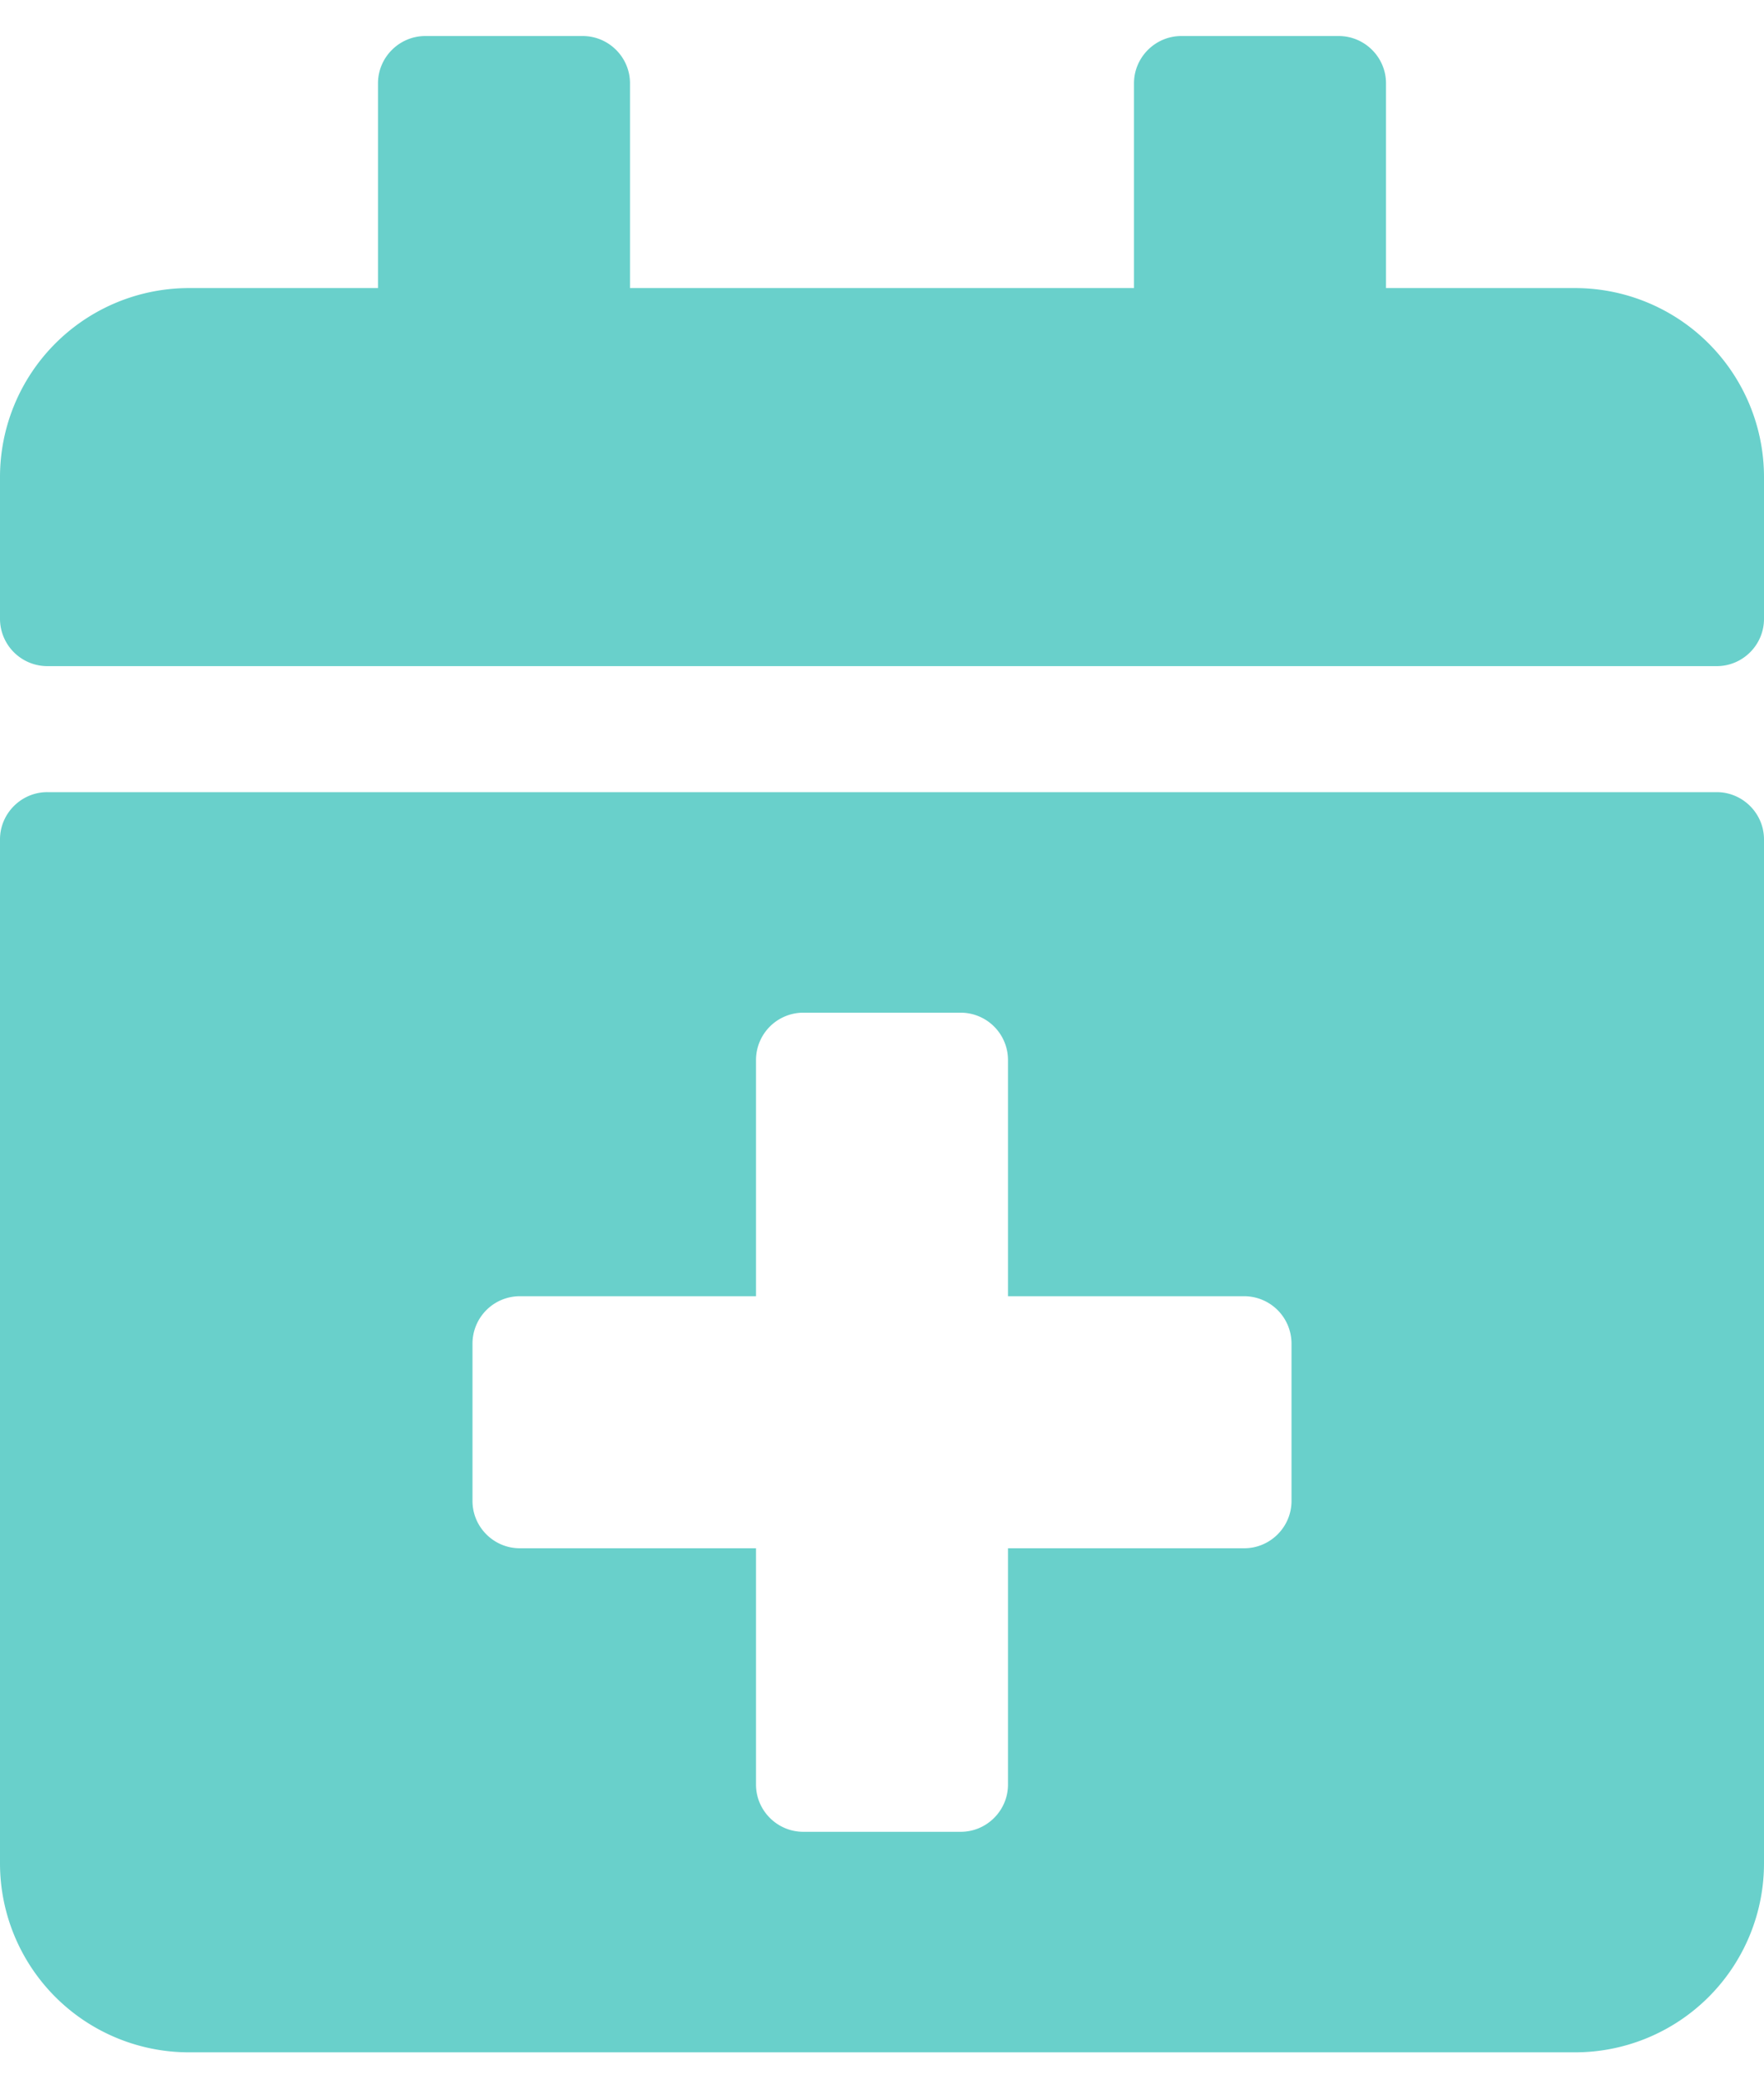 <svg xmlns="http://www.w3.org/2000/svg" width="28" height="33" viewBox="0 0 28 33"><g><g><path fill="#69d0cb" d="M20.5 21.322a.752.752 0 0 0-.75-.75H16v-3.75a.752.752 0 0 0-.75-.75h-2.5a.752.752 0 0 0-.75.75v3.75H8.25a.752.752 0 0 0-.75.75v2.5c0 .413.338.75.75.75H12v3.75c0 .413.338.75.75.75h2.5c.412 0 .75-.337.75-.75v-3.75h3.75c.412 0 .75-.337.75-.75zM.75 12.572h26.5c.412 0 .75.338.75.75v16.25a3 3 0 0 1-3 3H3a3 3 0 0 1-3-3v-16.25c0-.412.338-.75.75-.75zm0-2a.752.752 0 0 1-.75-.75v-2.25a3 3 0 0 1 3-3h3v-3.25c0-.412.338-.75.75-.75h2.5c.413 0 .75.338.75.75v3.25h8v-3.25c0-.412.338-.75.75-.75h2.5c.413 0 .75.338.75.75v3.25h3a3 3 0 0 1 3 3v2.25c0 .413-.337.75-.75.75z"/></g></g></svg>
